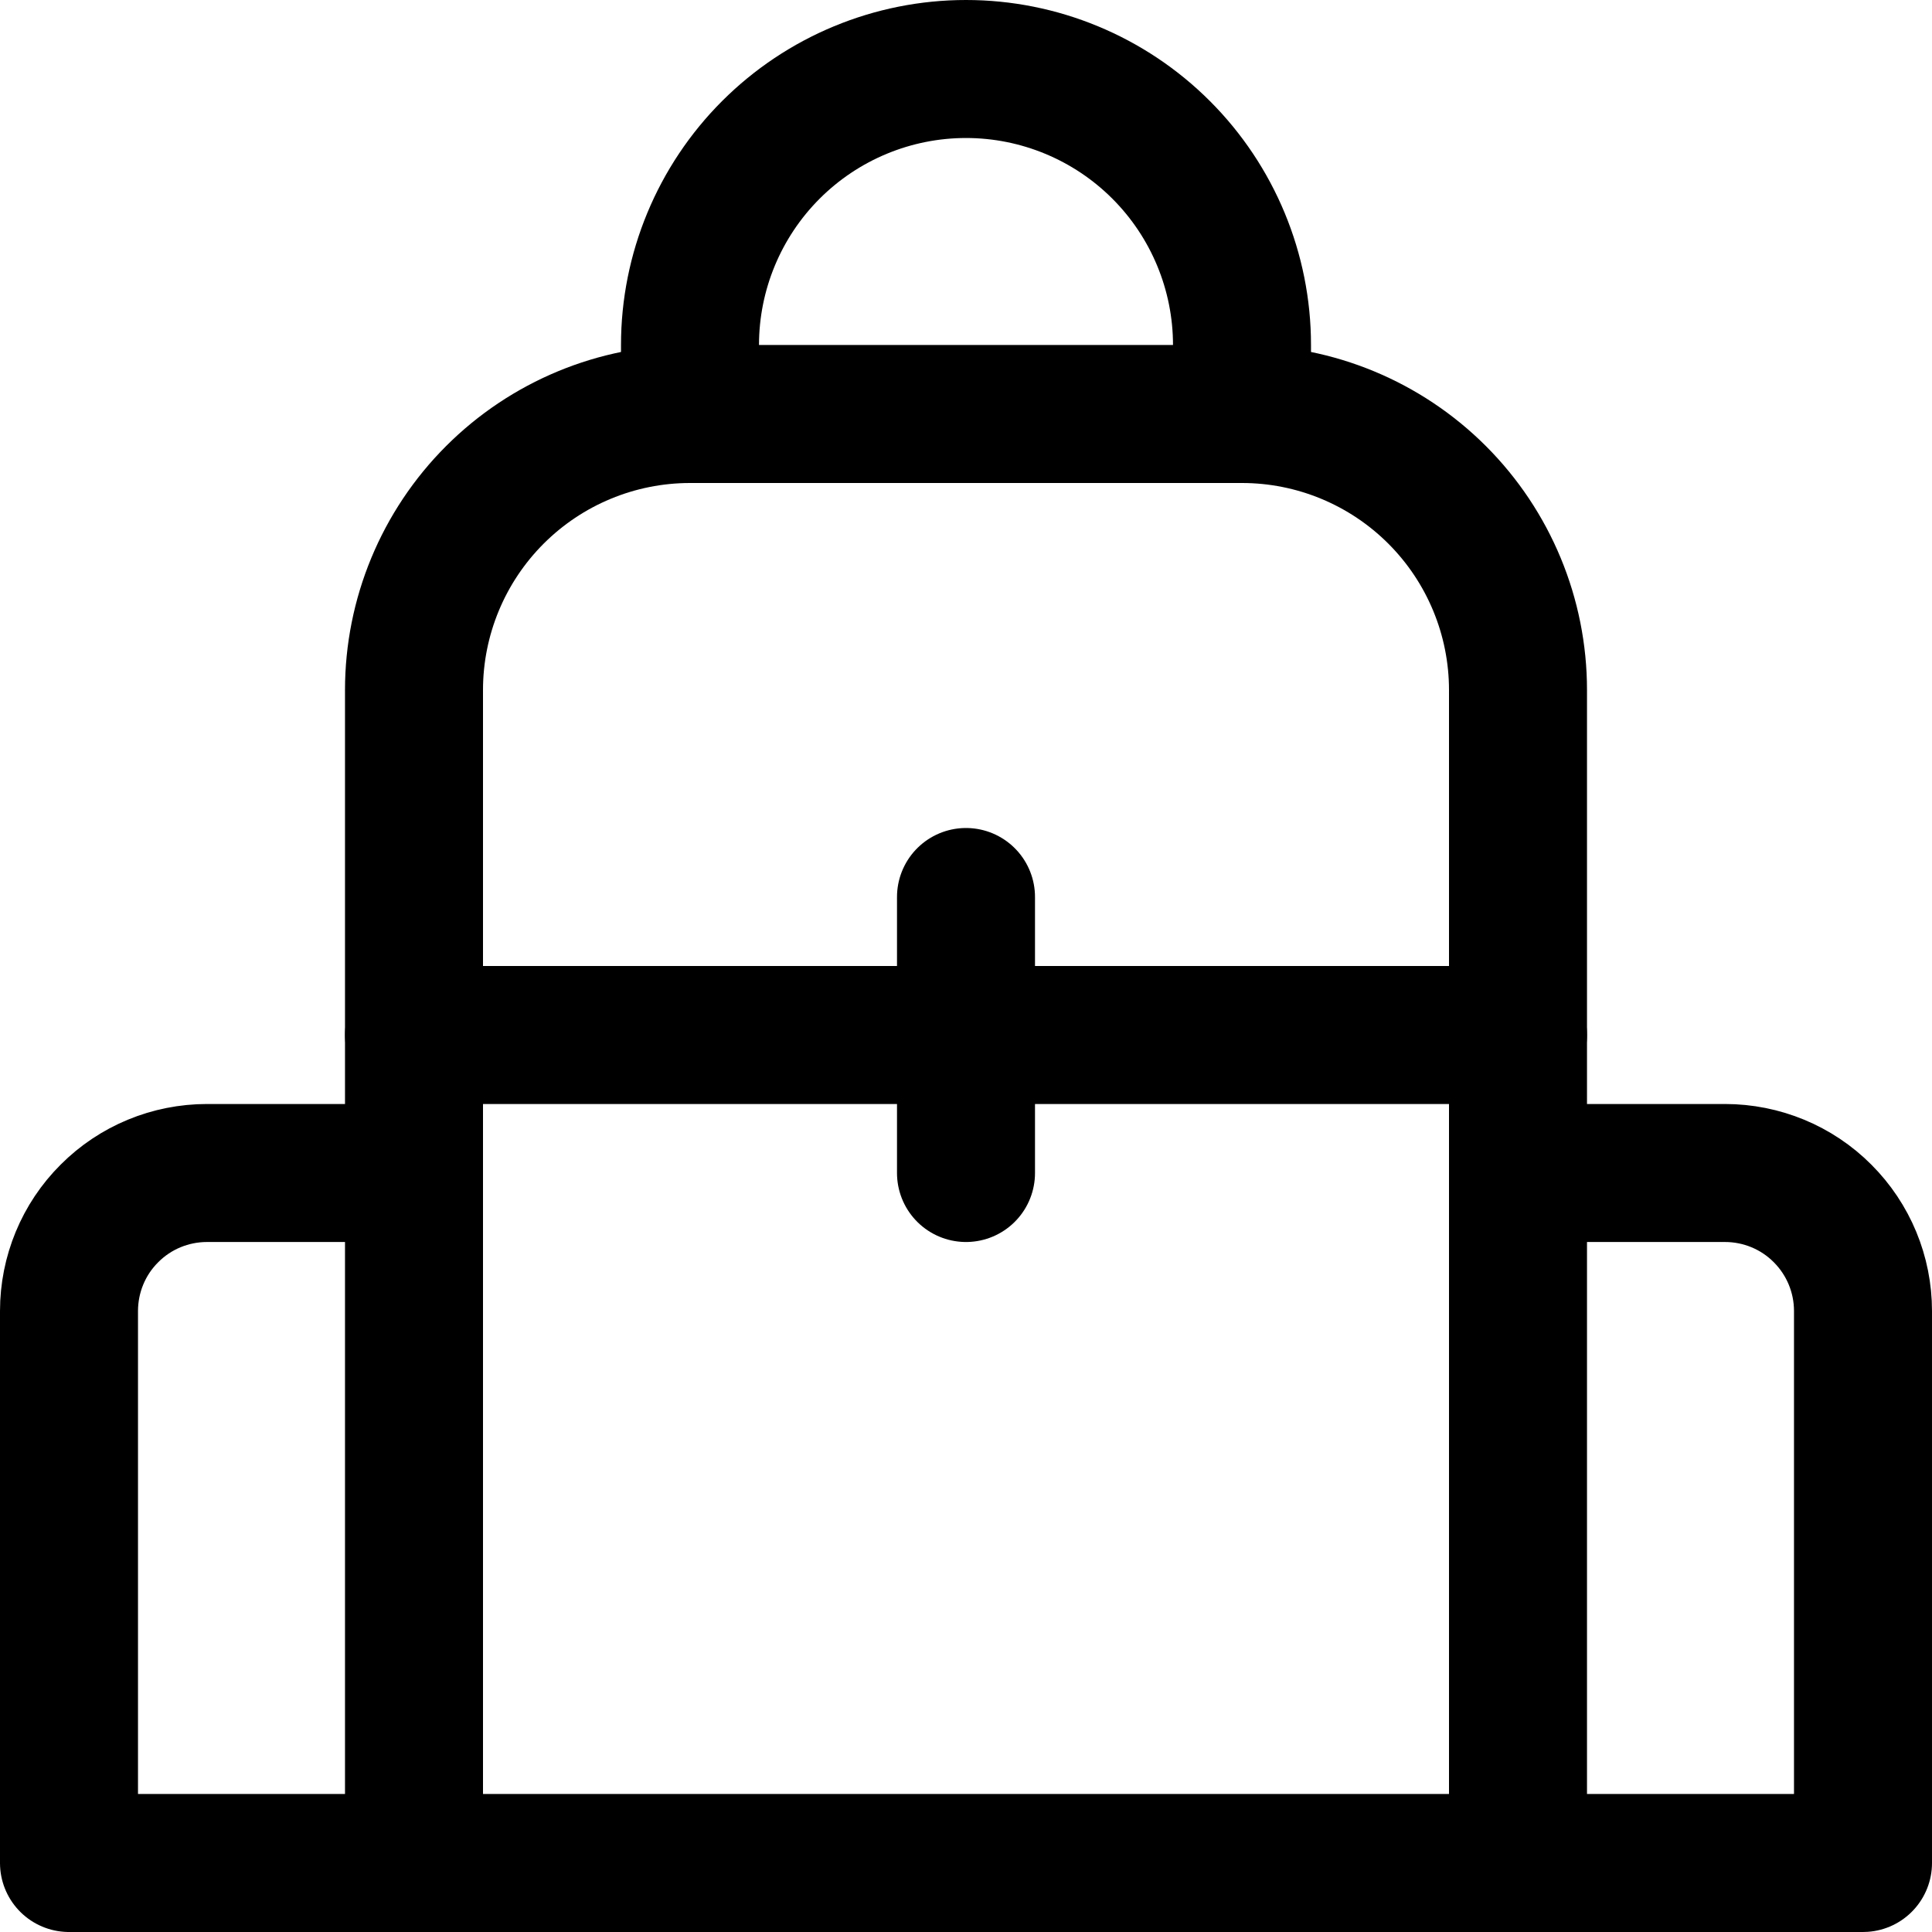 <svg xmlns="http://www.w3.org/2000/svg" fill="none" viewBox="0 0 14 14" id="Backpack--Streamline-Core"><desc>Backpack Streamline Icon: https://streamlinehq.com</desc><g id="backpack--bag-backpack-school-baggage-cloth-clothing-accessories"><path id="Vector" stroke="#000000" stroke-linecap="round" stroke-linejoin="round" d="M5 3h4c0.53 0 1.039 0.211 1.414 0.586C10.789 3.961 11 4.47 11 5v8.5H3V5c0 -0.53 0.211 -1.039 0.586 -1.414C3.961 3.211 4.47 3 5 3v0Z" stroke-width="1"></path><path id="Vector_2" stroke="#000000" stroke-linecap="round" stroke-linejoin="round" d="M3 13.5H0.5v-4c0 -0.265 0.105 -0.52 0.293 -0.707C0.98 8.605 1.235 8.5 1.5 8.5H3" stroke-width="1"></path><path id="Vector_3" stroke="#000000" stroke-linecap="round" stroke-linejoin="round" d="M11 8.5h1.5c0.265 0 0.52 0.105 0.707 0.293 0.188 0.188 0.293 0.442 0.293 0.707v4H11" stroke-width="1"></path><path id="Vector_4" stroke="#000000" stroke-linecap="round" stroke-linejoin="round" d="M3 7.5h8" stroke-width="1"></path><path id="Vector_5" stroke="#000000" stroke-linecap="round" stroke-linejoin="round" d="M7 6.5v2" stroke-width="1"></path><path id="Vector_6" stroke="#000000" stroke-linecap="round" stroke-linejoin="round" d="M5 3v-0.5c0 -0.53 0.211 -1.039 0.586 -1.414C5.961 0.711 6.47 0.5 7 0.5s1.039 0.211 1.414 0.586C8.789 1.461 9 1.97 9 2.5V3" stroke-width="1"></path></g></svg>